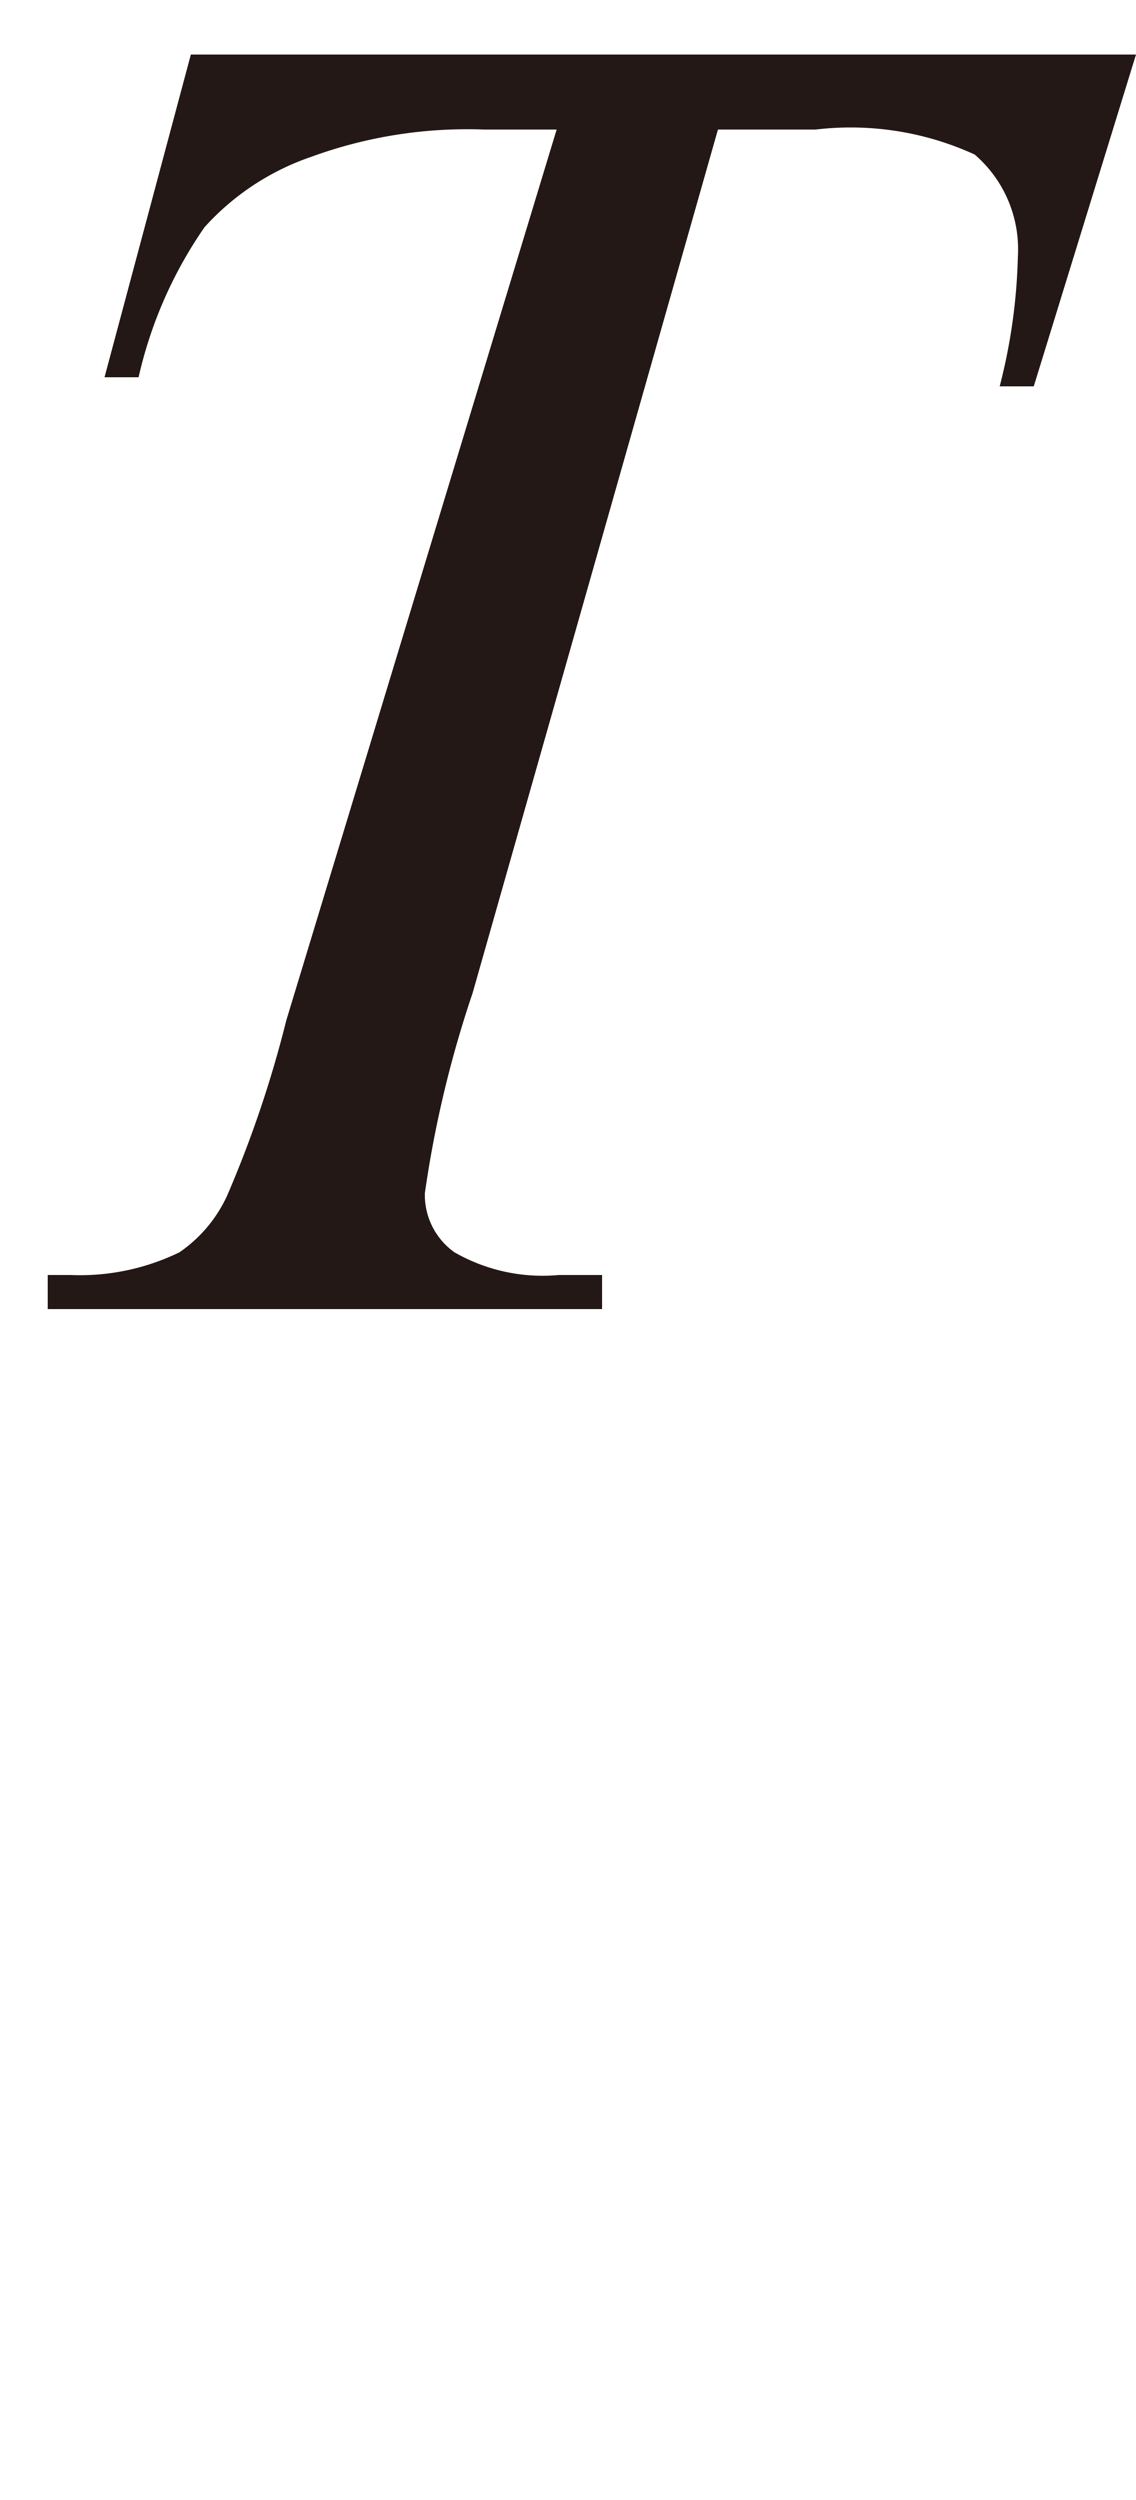 <svg id="レイヤー_1" data-name="レイヤー 1" xmlns="http://www.w3.org/2000/svg" viewBox="0 0 5 11"><defs><style>.cls-1{fill:#231815}</style></defs><title>i_49</title><path class="cls-1" d="M.84.24H5L4.55 1.7H4.4a2.51 2.51 0 0 0 .08-.57.55.55 0 0 0-.19-.45 1.31 1.31 0 0 0-.7-.11h-.43l-1.08 3.8a4.9 4.9 0 0 0-.21.88.31.31 0 0 0 .13.26.78.78 0 0 0 .46.1h.19v.15H.21v-.15h.1a1 1 0 0 0 .48-.1.61.61 0 0 0 .21-.25 5 5 0 0 0 .26-.77L2.45.57h-.32a2 2 0 0 0-.76.12A1.12 1.12 0 0 0 .9 1a1.89 1.89 0 0 0-.29.66H.46z"/></svg>